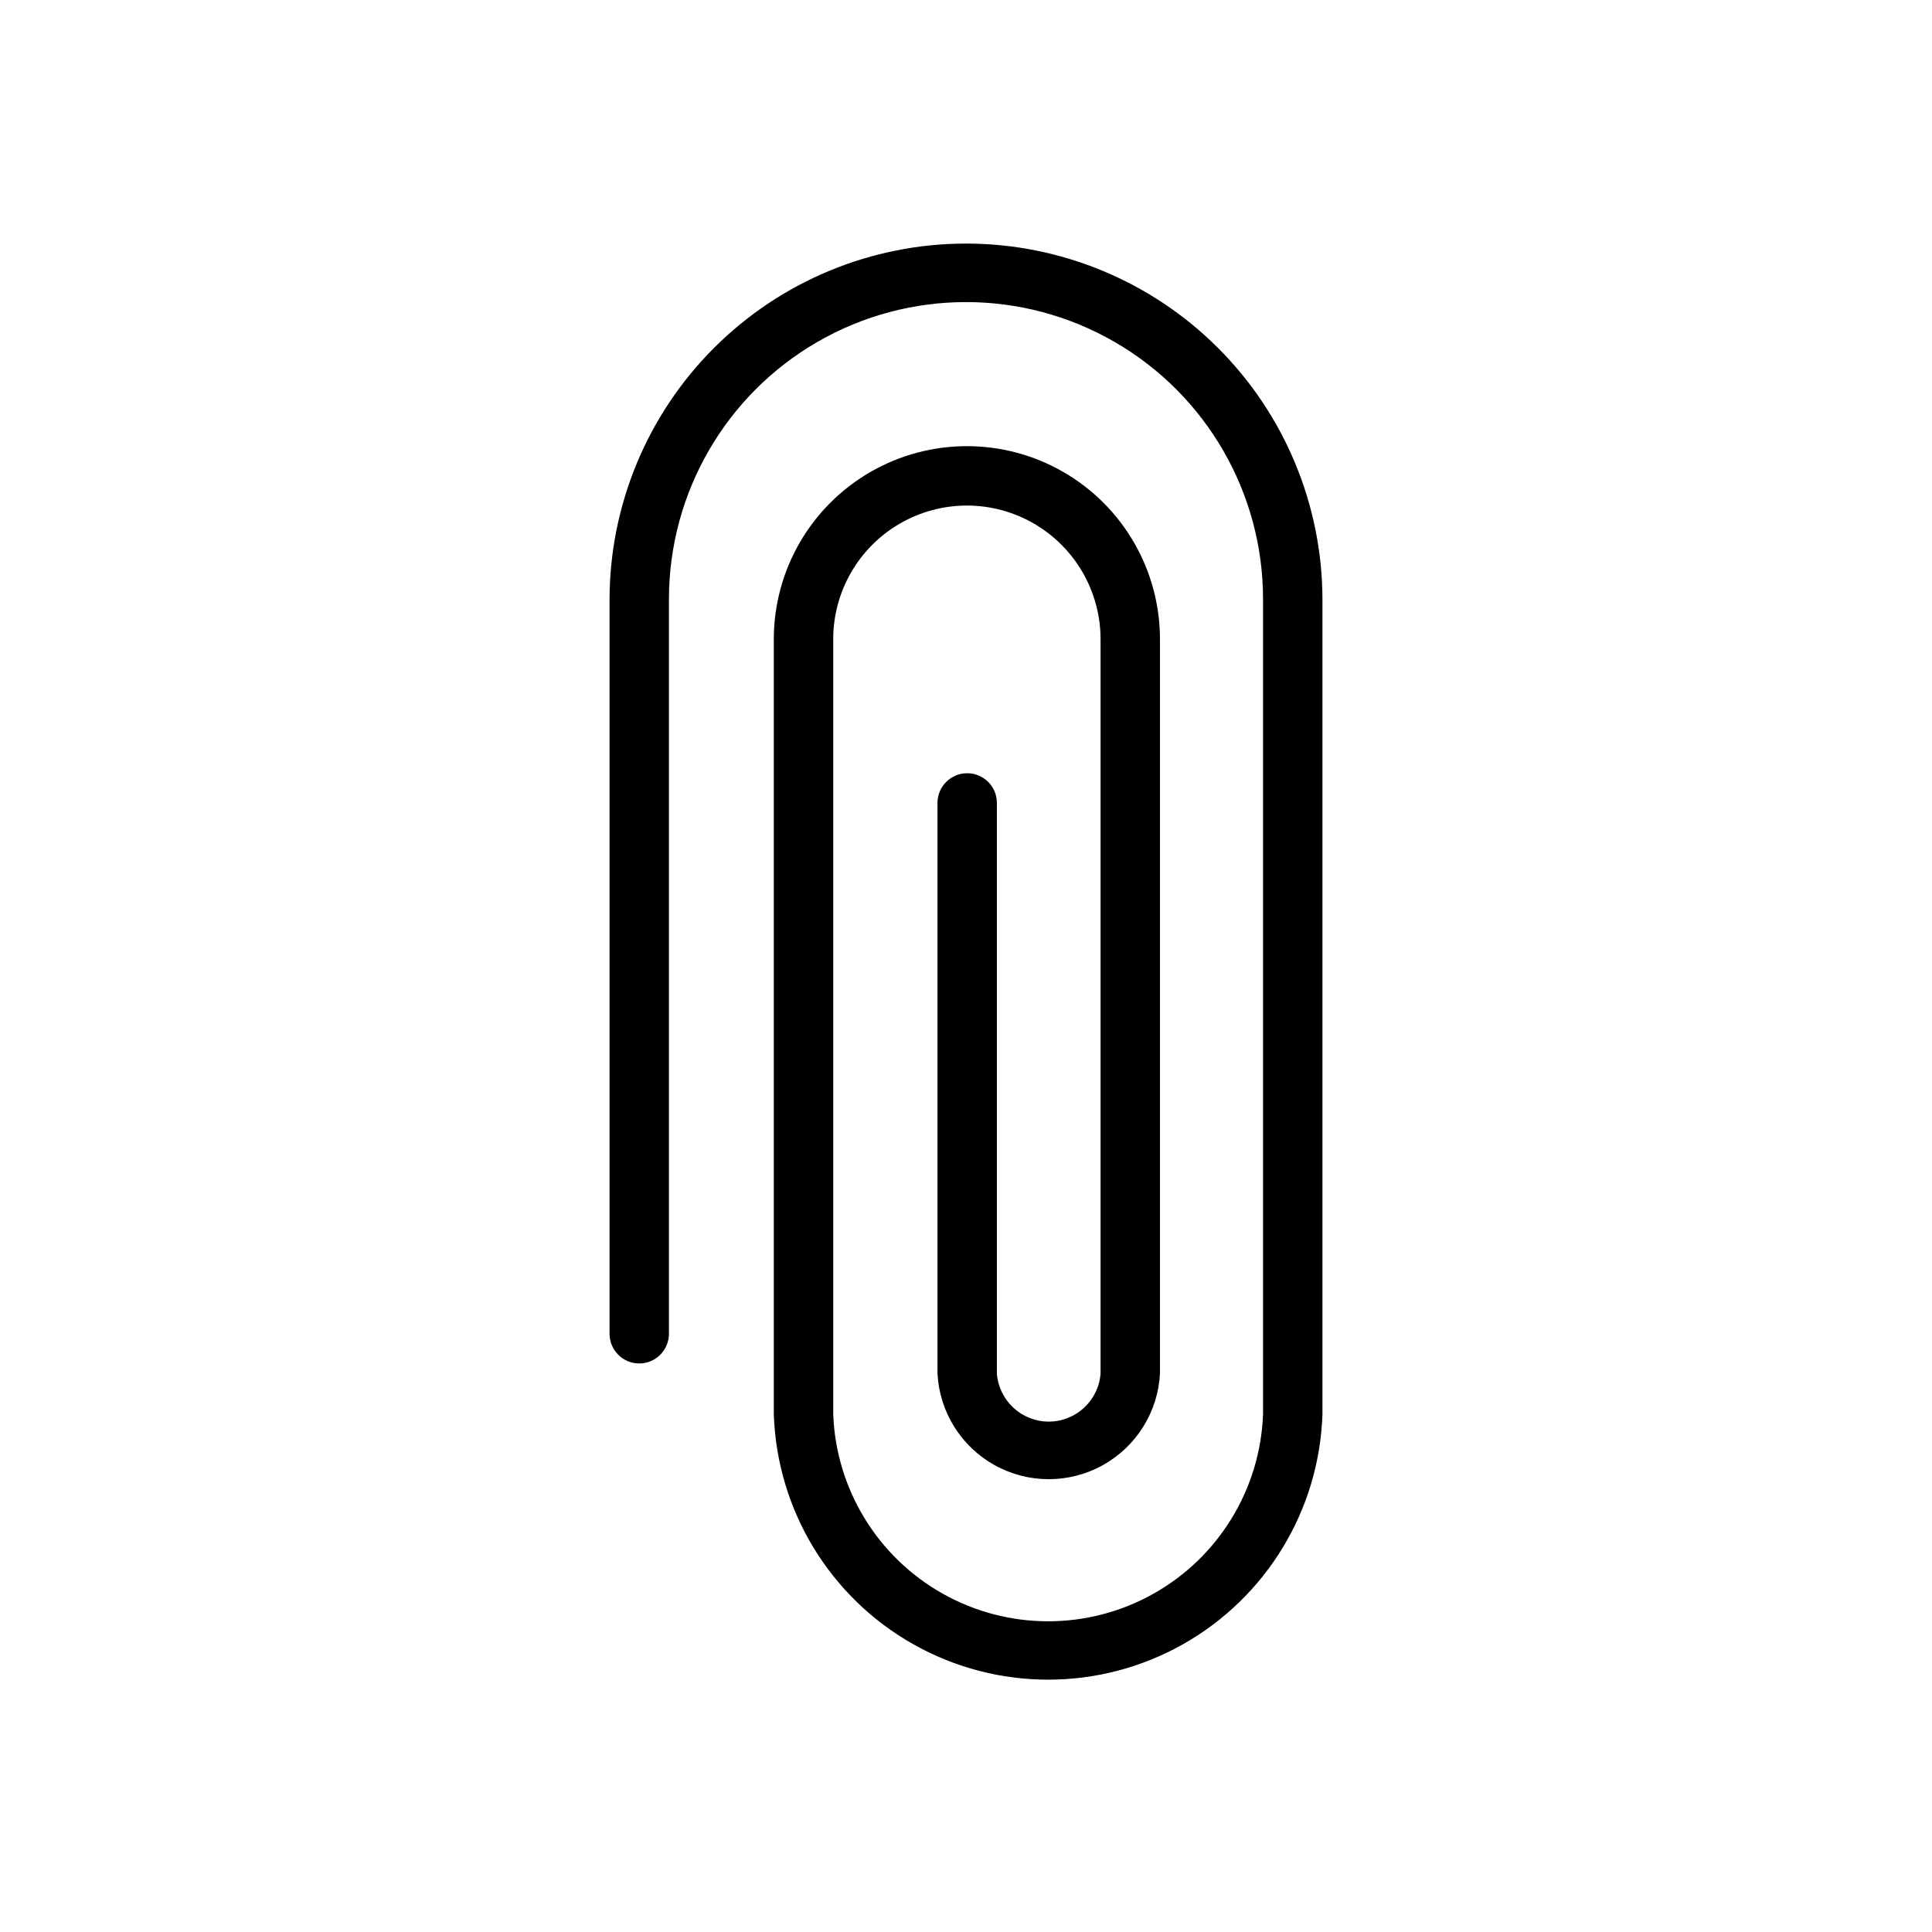 <?xml version="1.0" encoding="UTF-8"?>
<!-- Uploaded to: ICON Repo, www.iconrepo.com, Generator: ICON Repo Mixer Tools -->
<svg fill="#000000" width="800px" height="800px" version="1.1" viewBox="144 144 512 512" xmlns="http://www.w3.org/2000/svg">
 <path d="m400 208.55c-25.055 0-49.082 9.953-66.797 27.668s-27.668 41.742-27.668 66.797v194.44c0 4.348 3.523 7.875 7.871 7.875s7.871-3.527 7.871-7.875v-194.68c0-28.121 15.004-54.109 39.359-68.172 24.359-14.062 54.367-14.062 78.723 0s39.359 40.051 39.359 68.172v216.01c-0.738 19.844-11.75 37.871-29.07 47.586-17.32 9.719-38.449 9.719-55.766 0-17.32-9.715-28.336-27.742-29.07-47.586v-205.38c0-12.656 6.75-24.352 17.711-30.68 10.961-6.328 24.465-6.328 35.422 0 10.961 6.328 17.715 18.023 17.715 30.68v194.6c-0.547 7.184-6.535 12.734-13.738 12.734s-13.191-5.551-13.738-12.734v-151.22c0-4.348-3.523-7.871-7.871-7.871s-7.871 3.523-7.871 7.871v151.22c0.527 10.168 6.258 19.352 15.164 24.289 8.906 4.941 19.727 4.941 28.633 0 8.906-4.938 14.641-14.121 15.164-24.289v-194.6c0-18.281-9.754-35.172-25.582-44.312-15.832-9.141-35.34-9.141-51.168 0-15.832 9.141-25.586 26.031-25.586 44.312v205.38c0.836 25.402 14.871 48.527 37.023 60.992 22.148 12.469 49.199 12.469 71.352 0 22.148-12.465 36.184-35.59 37.02-60.992v-216.01c-0.062-25.012-10.039-48.977-27.75-66.641-17.707-17.664-41.699-27.586-66.711-27.586z"/>
</svg>